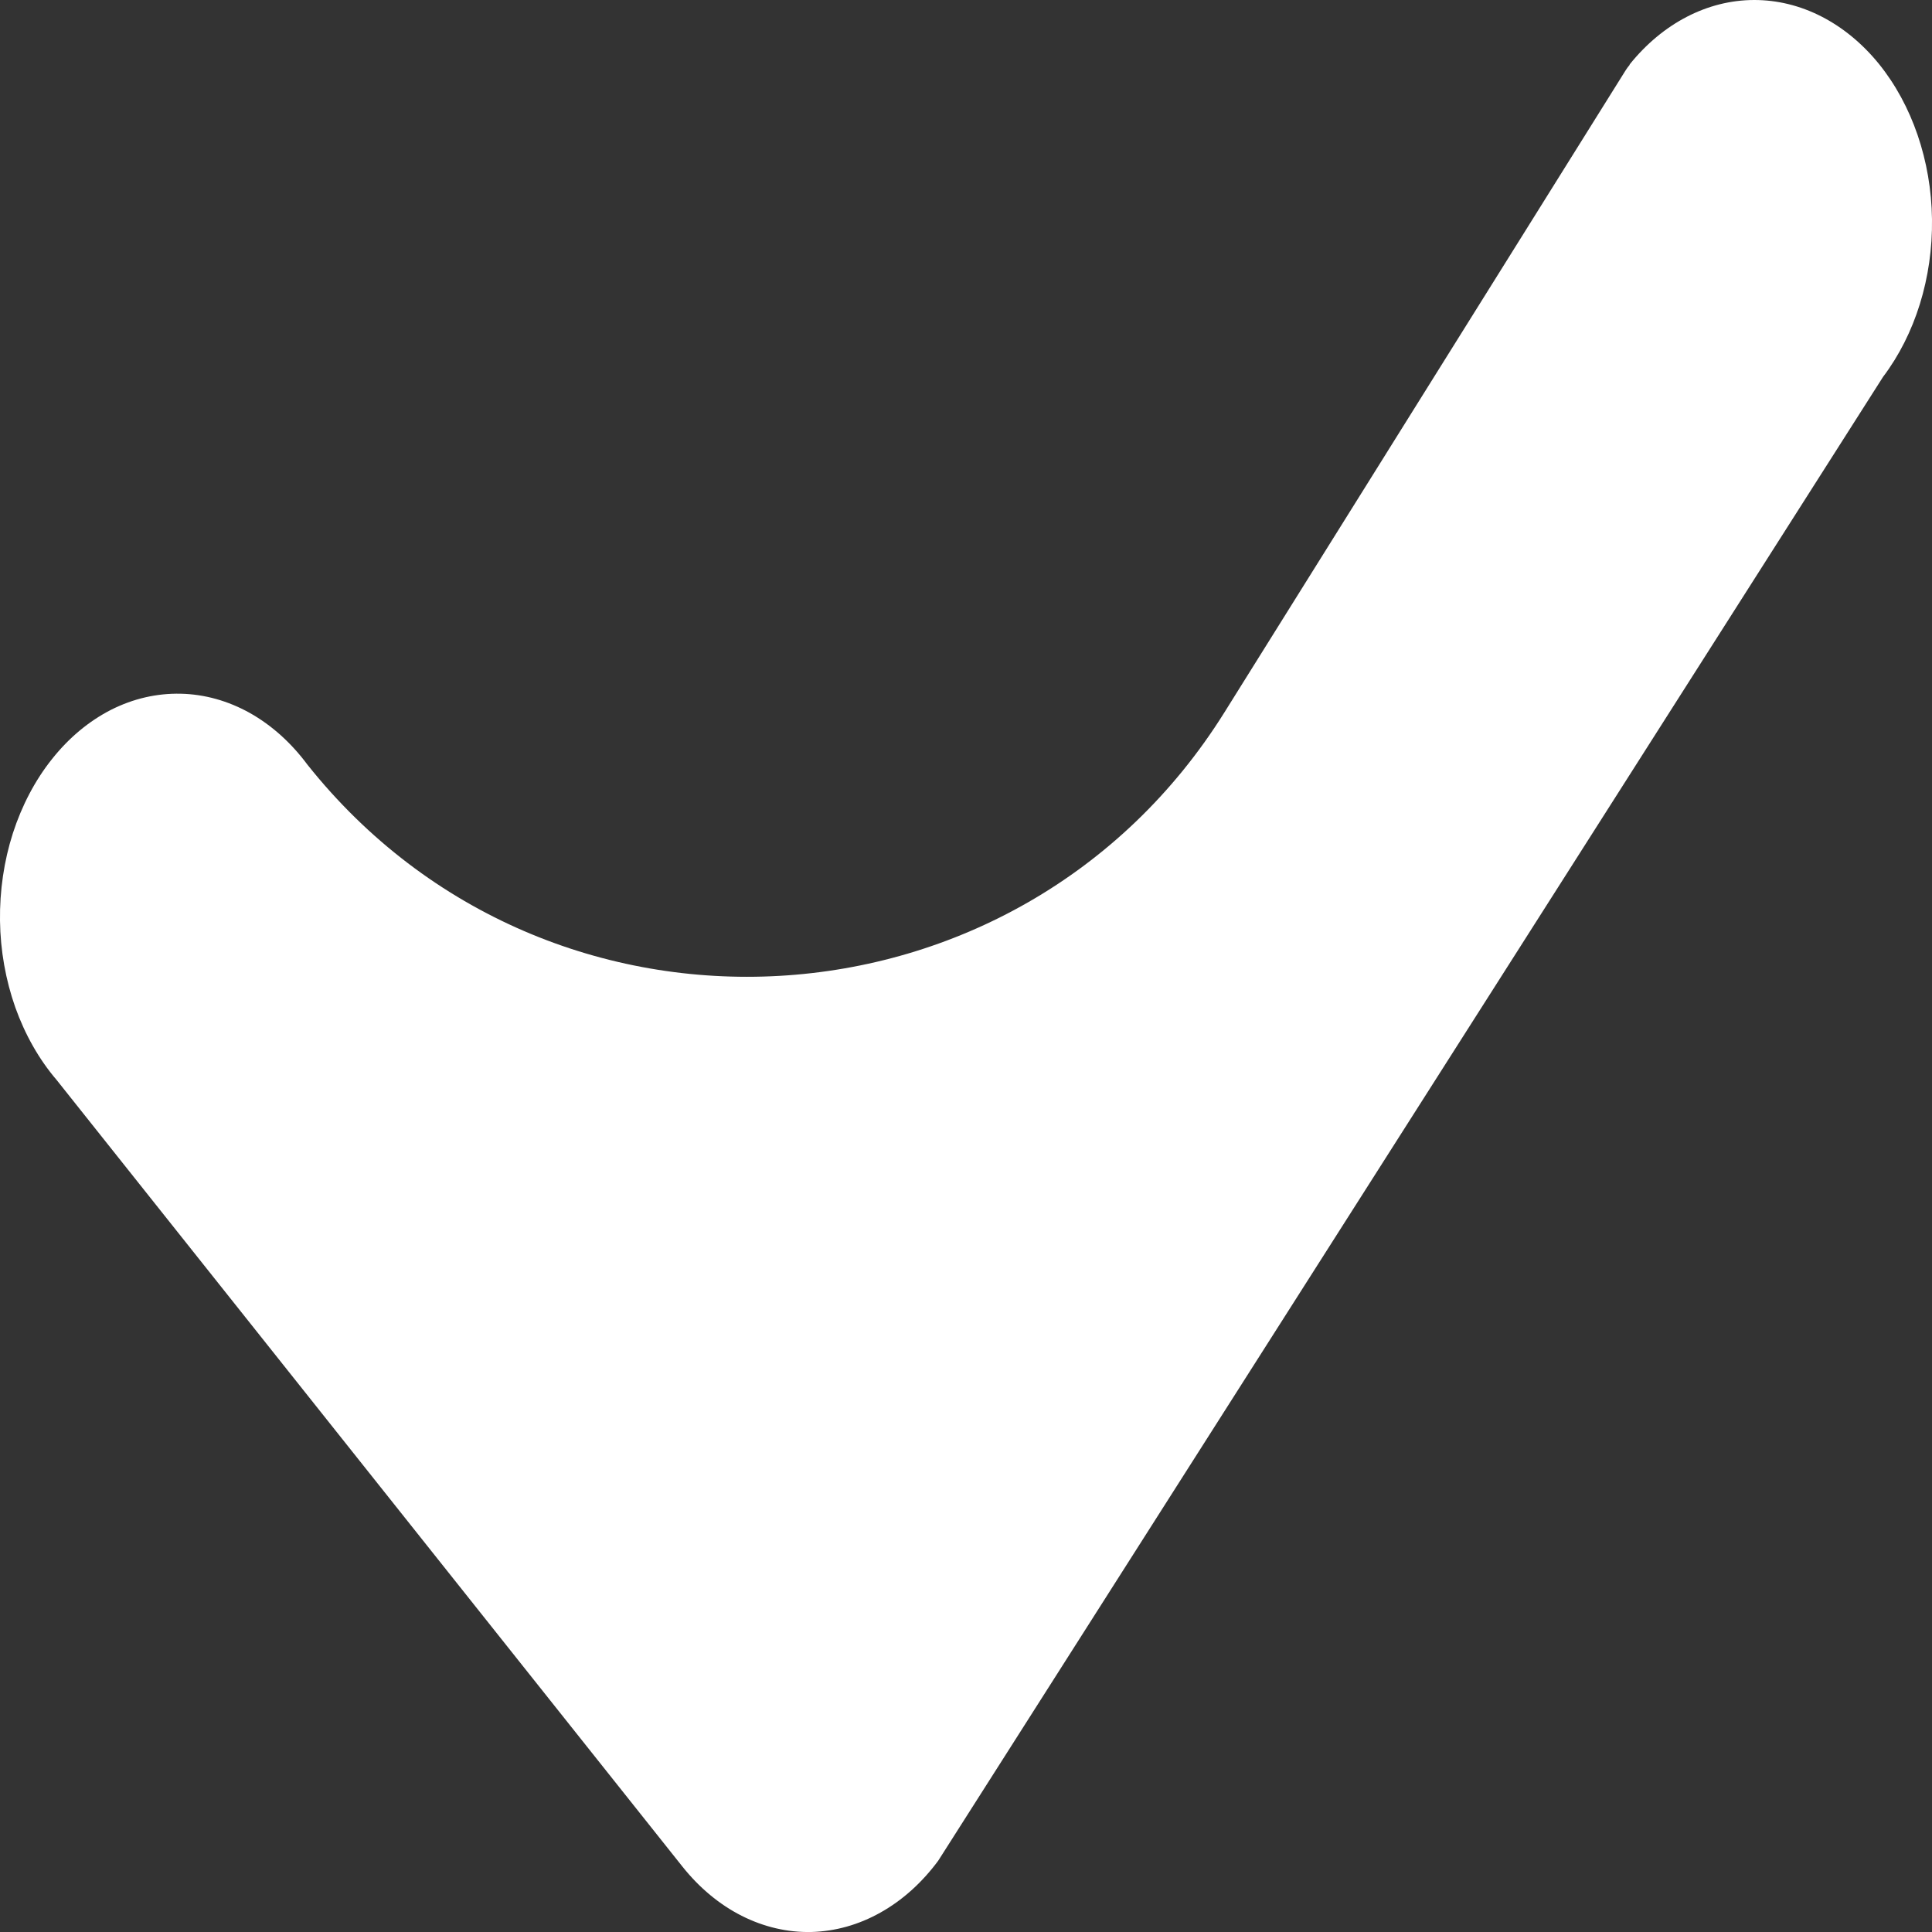 <svg width="15" height="15" viewBox="0 0 15 15" fill="none" xmlns="http://www.w3.org/2000/svg">
<rect x="0" y="0" width="15" height="15" fill="#333333" stroke="none"/>
<path fill-rule="evenodd" clip-rule="evenodd" d="M12.652 0.502C12.652 0.502 12.652 0.501 12.652 0.501C12.909 0.181 13.256 0.001 13.618 6.59939e-06C13.98 -0.001 14.328 0.177 14.587 0.495C14.845 0.814 14.994 1.247 15 1.702C15.006 2.157 14.869 2.597 14.62 2.926L7.284 14.447C7.158 14.617 7.006 14.754 6.836 14.849C6.667 14.944 6.485 14.995 6.299 15C6.114 15.004 5.93 14.961 5.758 14.874C5.586 14.787 5.43 14.657 5.299 14.493L0.439 8.384C0.303 8.225 0.195 8.034 0.119 7.822C0.044 7.609 0.003 7.38 0 7.148C-0.003 6.915 0.031 6.684 0.1 6.469C0.17 6.253 0.273 6.057 0.404 5.893C0.535 5.728 0.69 5.599 0.862 5.511C1.034 5.424 1.217 5.382 1.403 5.386C1.588 5.39 1.77 5.441 1.939 5.535C2.108 5.63 2.26 5.766 2.387 5.937C4.264 8.295 7.91 8.087 9.507 5.53L12.617 0.553C12.628 0.535 12.64 0.518 12.653 0.503C12.653 0.502 12.653 0.502 12.652 0.502Z" fill="white"/>
</svg>

